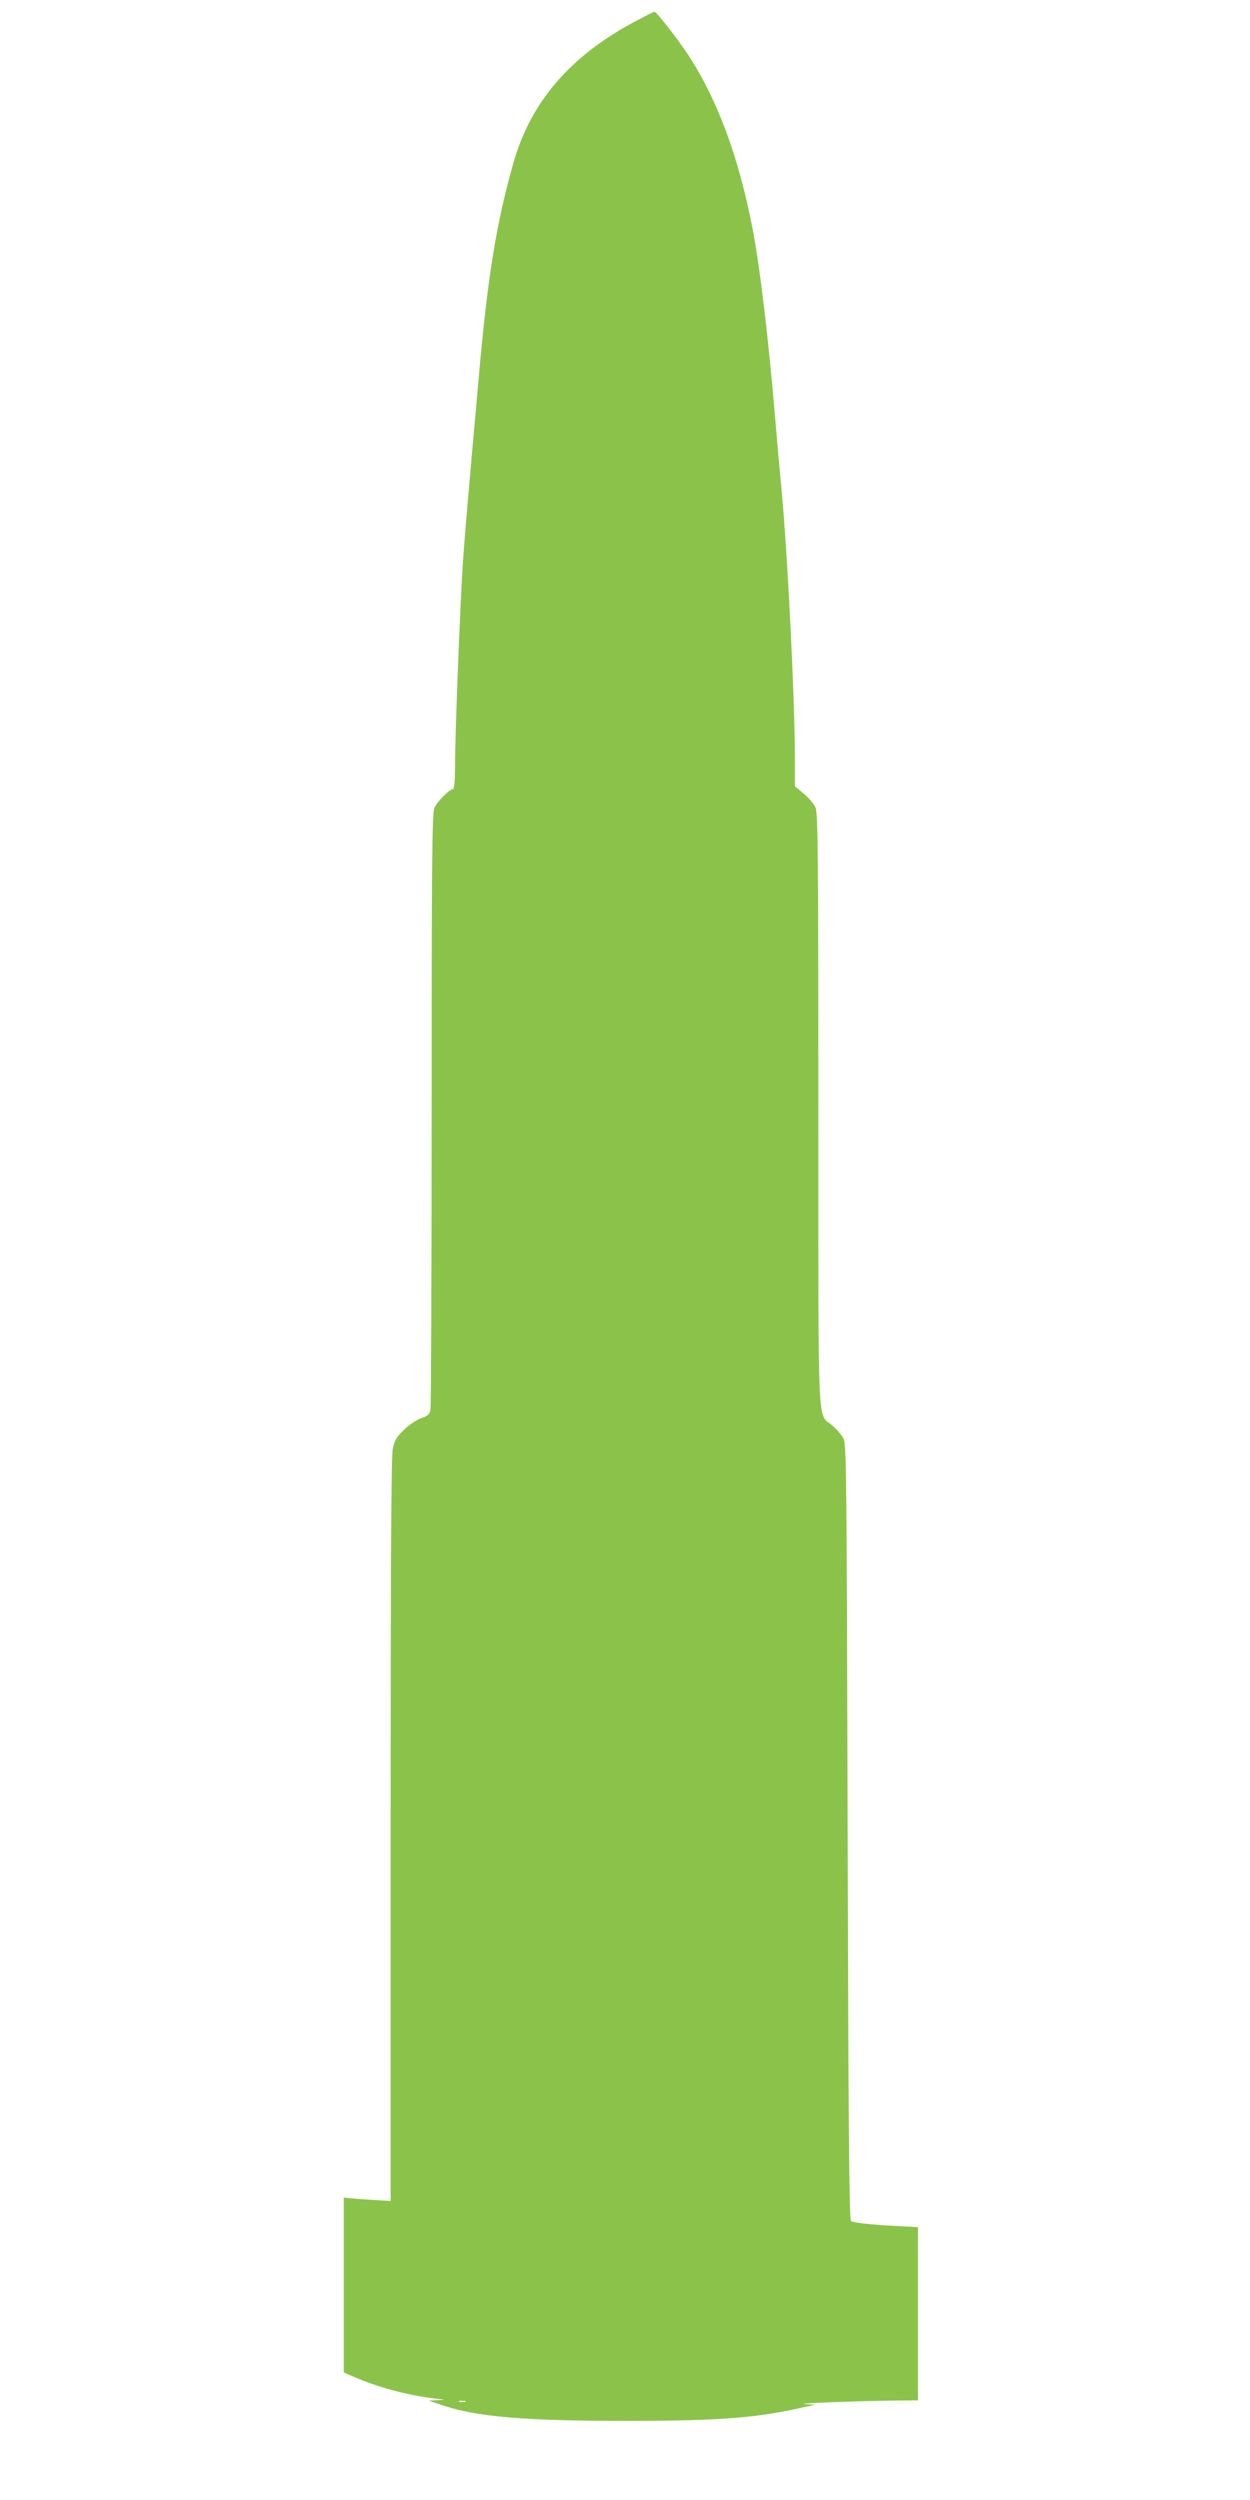 <?xml version="1.0" standalone="no"?>
<!DOCTYPE svg PUBLIC "-//W3C//DTD SVG 20010904//EN"
 "http://www.w3.org/TR/2001/REC-SVG-20010904/DTD/svg10.dtd">
<svg version="1.0" xmlns="http://www.w3.org/2000/svg"
 width="640pt" height="1280pt" viewBox="0 0 640 1280"
 preserveAspectRatio="xMidYMid meet">
<g transform="translate(0,1280) scale(0.1,-0.1)"
fill="#8bc34a" stroke="none">
<path d="M3253 12691 c-335 -178 -538 -415 -626 -731 -87 -309 -131 -582 -176
-1095 -53 -591 -71 -801 -81 -945 -14 -211 -40 -875 -40 -1032 0 -76 -4 -128
-10 -128 -18 0 -83 -65 -96 -97 -12 -27 -14 -297 -14 -1541 0 -830 -3 -1523
-6 -1539 -5 -25 -14 -33 -47 -44 -23 -8 -63 -34 -88 -59 -38 -36 -49 -55 -58
-98 -8 -38 -11 -595 -11 -1952 l0 -1899 -87 5 c-49 3 -103 7 -121 9 l-32 4 0
-448 0 -448 72 -31 c128 -53 280 -91 418 -105 31 -3 30 -4 -10 -6 l-45 -2 73
-25 c175 -58 417 -79 932 -79 484 0 675 15 915 70 l60 13 -55 3 c-61 3 266 16
458 18 l122 1 0 443 0 444 -165 9 c-105 7 -170 15 -178 23 -9 9 -13 446 -17
1994 -5 1852 -6 1984 -22 2013 -10 18 -35 47 -57 66 -77 66 -71 -79 -71 1611
0 1273 -2 1523 -14 1551 -8 18 -35 51 -60 72 l-46 38 0 129 c0 313 -37 1060
-70 1407 -11 113 -24 264 -30 335 -32 391 -78 782 -116 980 -71 369 -179 662
-331 895 -55 83 -162 220 -172 220 -4 0 -47 -22 -98 -49z m-870 -12188 c-7 -2
-21 -2 -30 0 -10 3 -4 5 12 5 17 0 24 -2 18 -5z"/>
</g>
</svg>
